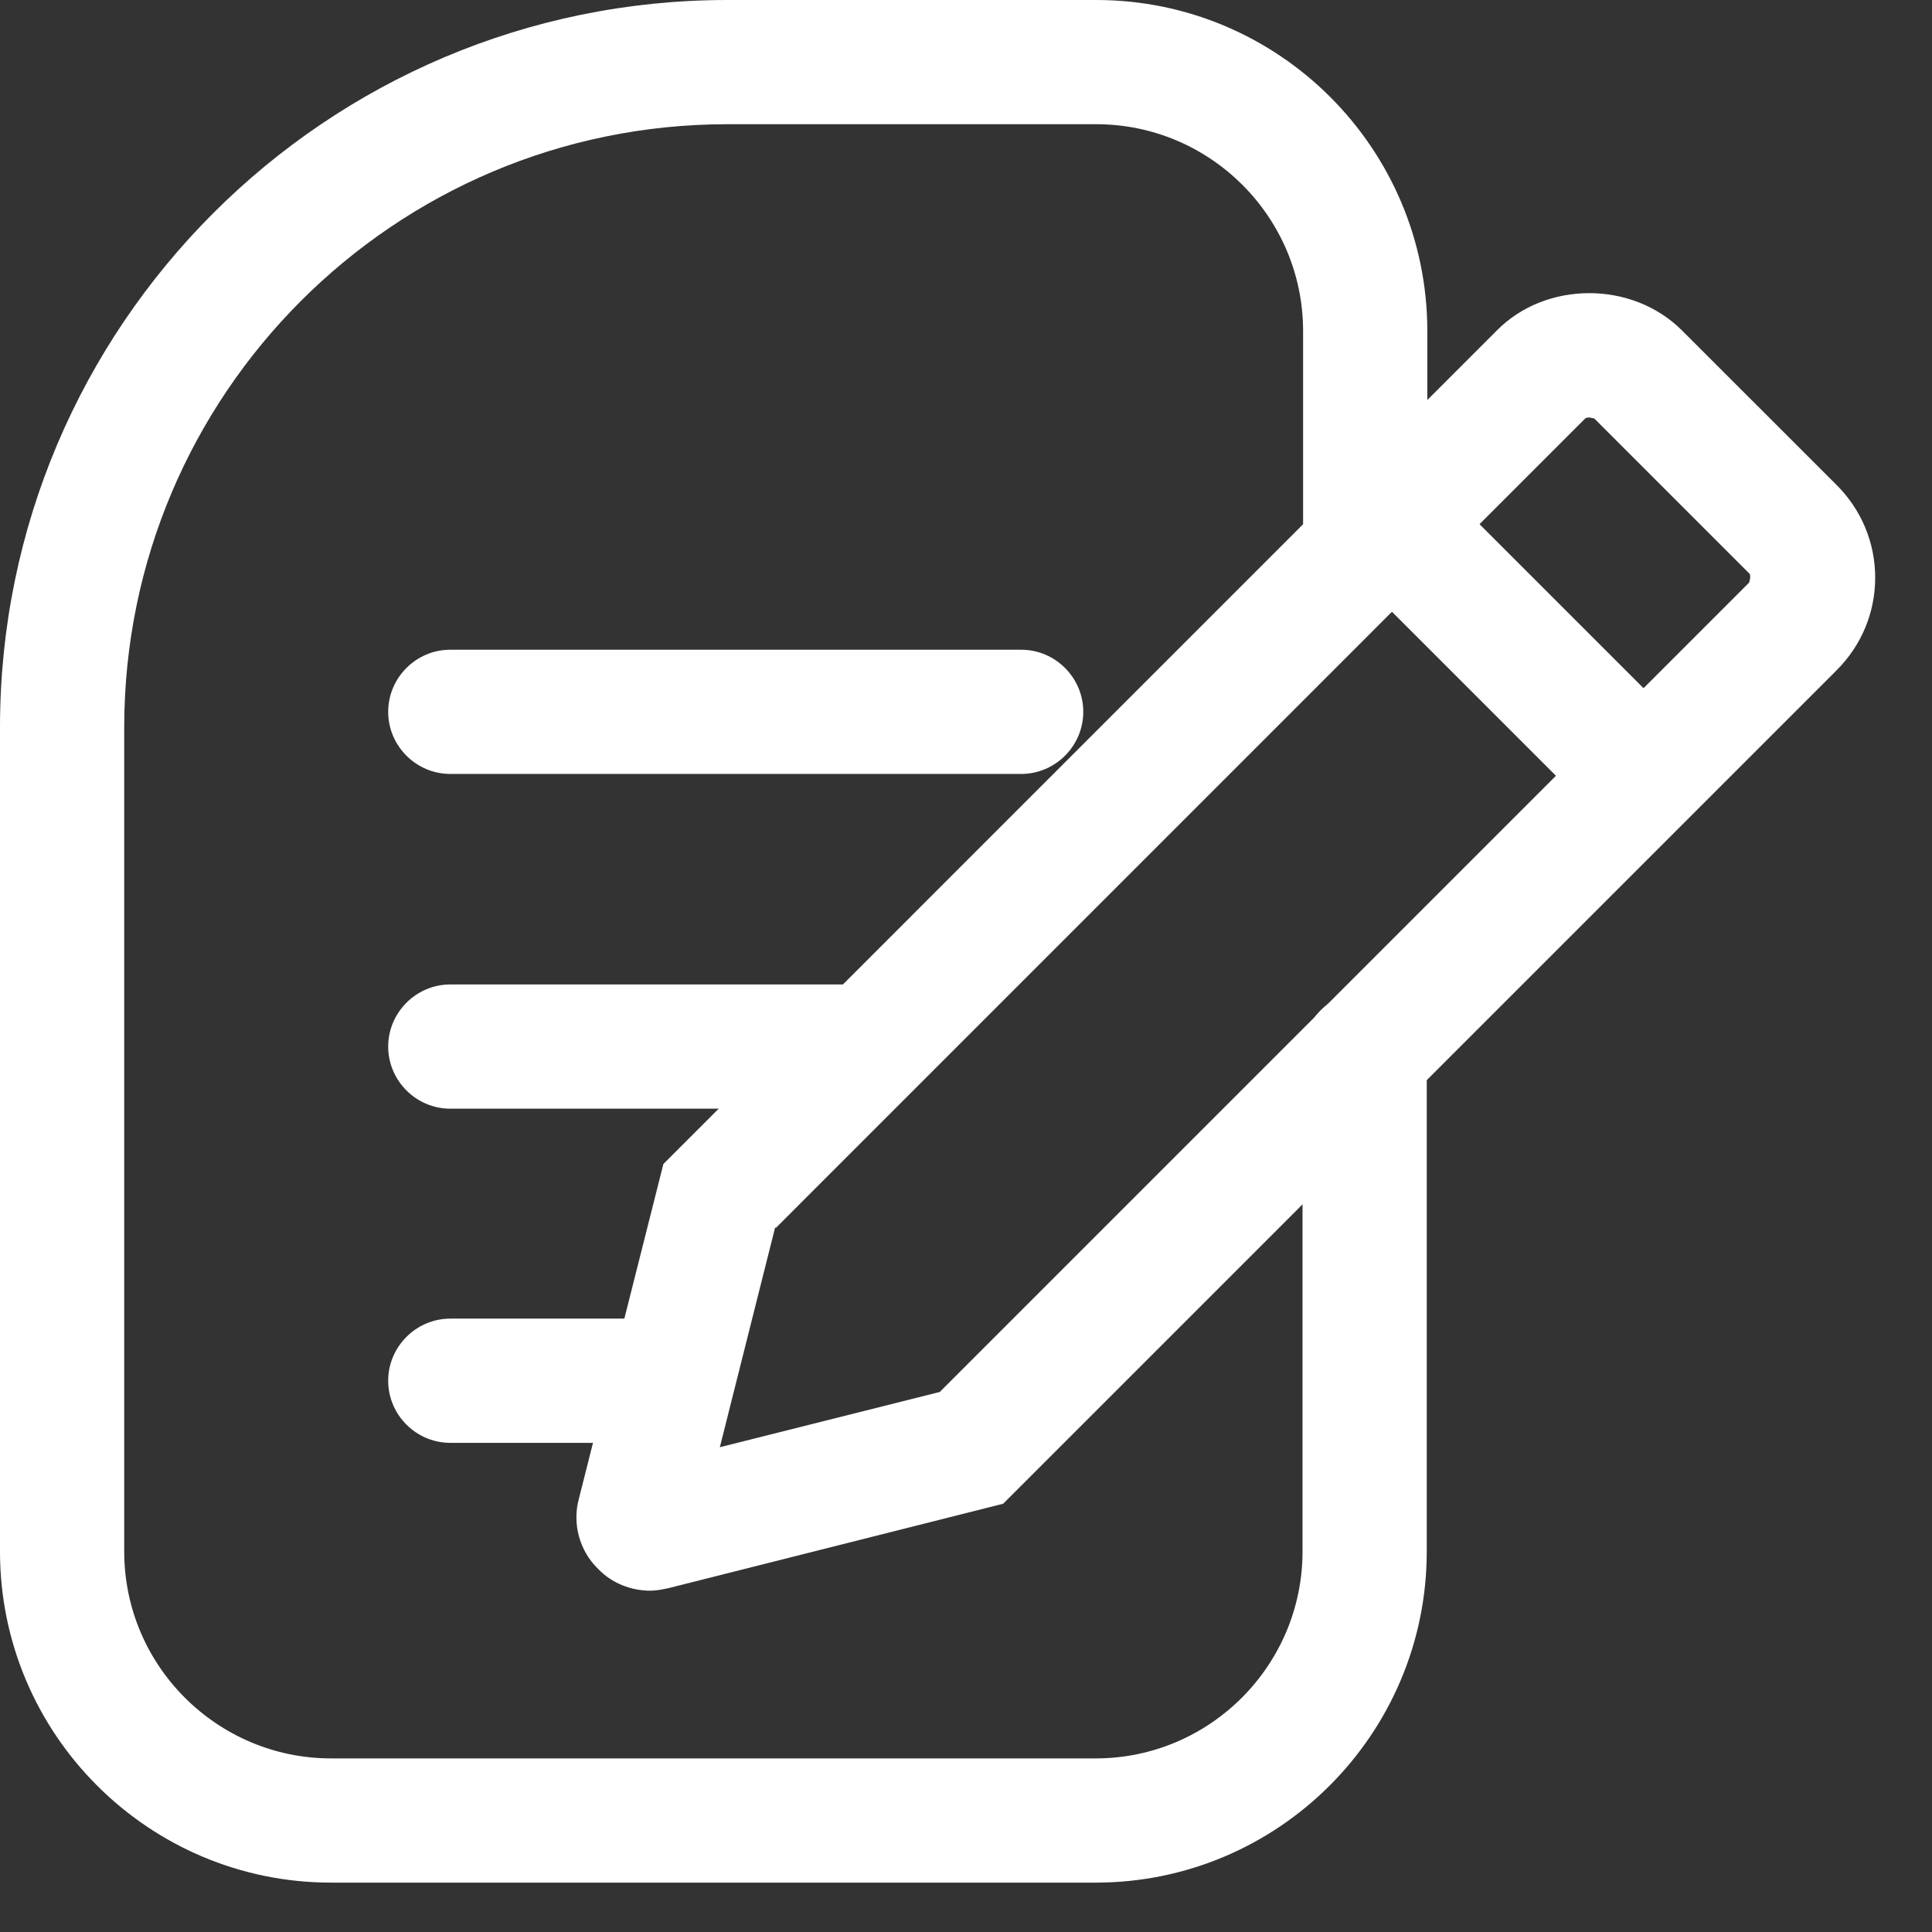 <svg width="27" height="27" viewBox="0 0 27 27" fill="none" xmlns="http://www.w3.org/2000/svg">
<rect x="0" y="0" width="27" height="27" fill="#333333" stroke="none"/>
<path d="M15.312 26.31H4.627C2.075 26.31 0 24.235 0 21.683V10.165C0 4.557 4.557 0 10.165 0H15.321C17.873 0 19.947 2.075 19.947 4.627V7.682C19.947 8.159 19.557 8.55 19.079 8.55C18.602 8.55 18.211 8.159 18.211 7.682V4.627C18.211 3.029 16.909 1.736 15.321 1.736H10.165C5.512 1.736 1.736 5.512 1.736 10.165V21.683C1.736 23.281 3.038 24.574 4.627 24.574H15.312C16.909 24.574 18.203 23.272 18.203 21.683V14.73C18.203 14.253 18.593 13.862 19.071 13.862C19.548 13.862 19.939 14.253 19.939 14.73V21.683C19.939 24.235 17.864 26.31 15.312 26.31Z" fill="white"/>
<path d="M14.271 10.816H6.293C5.816 10.816 5.425 10.425 5.425 9.948C5.425 9.47 5.816 9.08 6.293 9.08H14.271C14.748 9.08 15.139 9.47 15.139 9.948C15.139 10.425 14.748 10.816 14.271 10.816Z" fill="white"/>
<path d="M12.135 15.494H6.293C5.816 15.494 5.425 15.104 5.425 14.626C5.425 14.149 5.816 13.758 6.293 13.758H12.135C12.613 13.758 13.003 14.149 13.003 14.626C13.003 15.104 12.613 15.494 12.135 15.494Z" fill="white"/>
<path d="M8.915 20.164H6.293C5.816 20.164 5.425 19.774 5.425 19.296C5.425 18.819 5.816 18.428 6.293 18.428H8.915C9.392 18.428 9.783 18.819 9.783 19.296C9.783 19.774 9.392 20.164 8.915 20.164Z" fill="white"/>
<path d="M9.088 22.23C8.819 22.23 8.55 22.126 8.359 21.926C8.099 21.675 7.995 21.293 8.09 20.945L9.271 16.267L20.919 4.618C21.605 3.923 22.812 3.923 23.506 4.618L25.668 6.779C26.015 7.126 26.206 7.587 26.206 8.073C26.206 8.559 26.015 9.019 25.668 9.366L14.019 21.015L9.34 22.195C9.253 22.213 9.175 22.23 9.088 22.23ZM10.833 17.152L10.06 20.225L13.133 19.453L24.444 8.142C24.444 8.142 24.479 8.038 24.444 8.012L22.282 5.85C22.282 5.85 22.187 5.816 22.152 5.85L10.842 17.161L10.833 17.152Z" fill="white"/>
<path d="M22.968 11.701C22.742 11.701 22.525 11.614 22.352 11.449L18.828 7.925C18.489 7.587 18.489 7.04 18.828 6.701C19.166 6.363 19.713 6.363 20.052 6.701L23.576 10.225C23.914 10.564 23.914 11.111 23.576 11.449C23.402 11.623 23.185 11.701 22.959 11.701H22.968Z" fill="white"/>
</svg>

